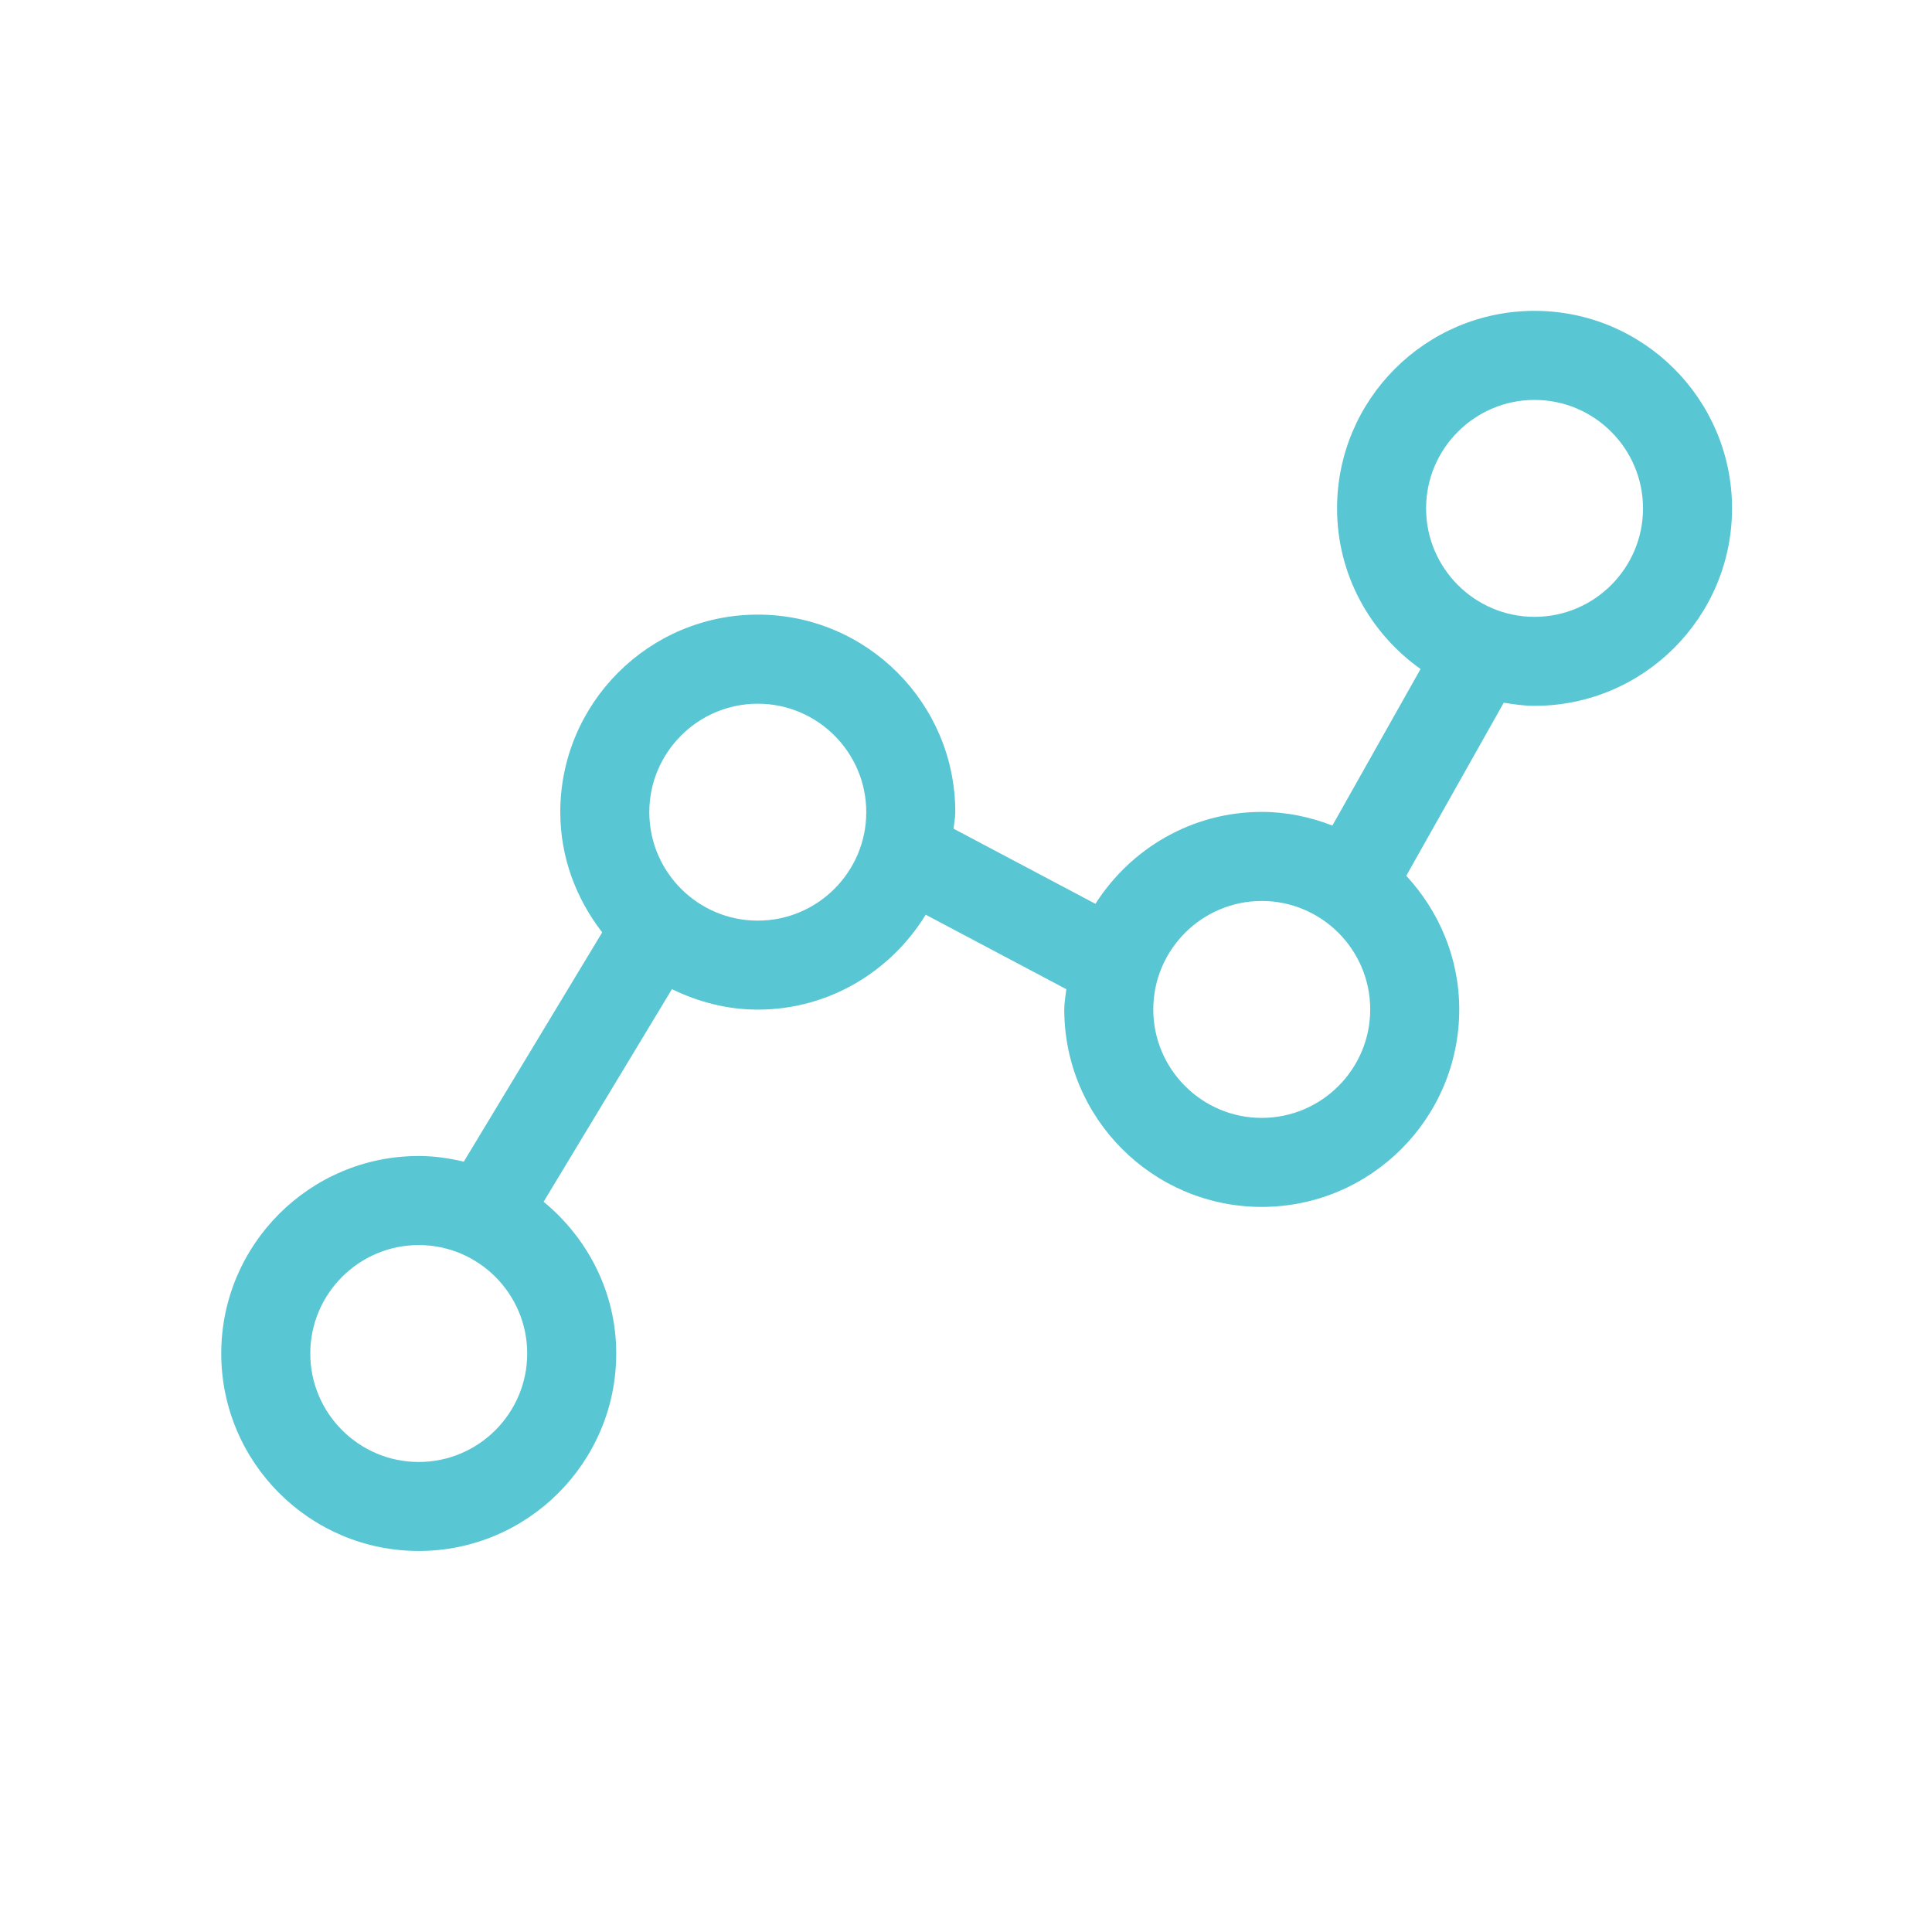 <?xml version="1.0" encoding="utf-8"?>
<!-- Generator: Adobe Illustrator 17.0.2, SVG Export Plug-In . SVG Version: 6.00 Build 0)  -->
<!DOCTYPE svg PUBLIC "-//W3C//DTD SVG 1.1//EN" "http://www.w3.org/Graphics/SVG/1.1/DTD/svg11.dtd">
<svg version="1.1" id="Layer_1" xmlns="http://www.w3.org/2000/svg" xmlns:xlink="http://www.w3.org/1999/xlink" x="0px" y="0px"
	 width="50px" height="50px" viewBox="0 0 50 50" enable-background="new 0 0 50 50" xml:space="preserve">
<path fill="#59C6D3" d="M39.714,8.045c-2.819,0-5.111,2.292-5.111,5.111c0,1.717,0.857,3.231,2.161,4.158l-2.282,4.051
	c-0.569-0.22-1.182-0.353-1.828-0.353c-1.812,0-3.397,0.954-4.304,2.379l-3.671-1.944c0.012-0.144,0.044-0.282,0.044-0.43
	c0-2.819-2.292-5.111-5.111-5.111S14.5,18.2,14.5,21.018c0,1.176,0.415,2.247,1.085,3.112l-3.582,5.934
	c-0.377-0.089-0.764-0.147-1.166-0.147c-2.819,0-5.111,2.292-5.111,5.111c0,2.819,2.292,5.111,5.111,5.111
	c2.819,0,5.111-2.292,5.111-5.111c0-1.587-0.742-2.988-1.879-3.927l3.321-5.502c0.675,0.329,1.421,0.53,2.221,0.53
	c1.843,0,3.447-0.99,4.346-2.456l3.639,1.927c-0.018,0.174-0.053,0.344-0.053,0.524c0,2.819,2.292,5.111,5.111,5.111
	c2.819,0,5.111-2.292,5.111-5.111c0-1.337-0.528-2.547-1.371-3.459l2.523-4.479c0.261,0.042,0.524,0.081,0.797,0.081
	c2.819,0,5.111-2.292,5.111-5.111S42.533,8.045,39.714,8.045z M10.837,37.836c-1.547,0-2.807-1.26-2.807-2.807
	s1.26-2.807,2.807-2.807c1.548,0,2.807,1.26,2.807,2.807S12.385,37.836,10.837,37.836z M19.611,23.826
	c-1.548,0-2.807-1.26-2.807-2.807s1.26-2.807,2.807-2.807c1.548,0,2.808,1.26,2.808,2.807S21.159,23.826,19.611,23.826z
	 M32.654,28.931c-1.548,0-2.807-1.26-2.807-2.807s1.26-2.807,2.807-2.807s2.807,1.26,2.807,2.807S34.202,28.931,32.654,28.931z
	 M39.714,15.964c-1.548,0-2.807-1.26-2.807-2.807s1.26-2.807,2.807-2.807c1.547,0,2.807,1.26,2.807,2.807
	S41.262,15.964,39.714,15.964z"/>
</svg>
